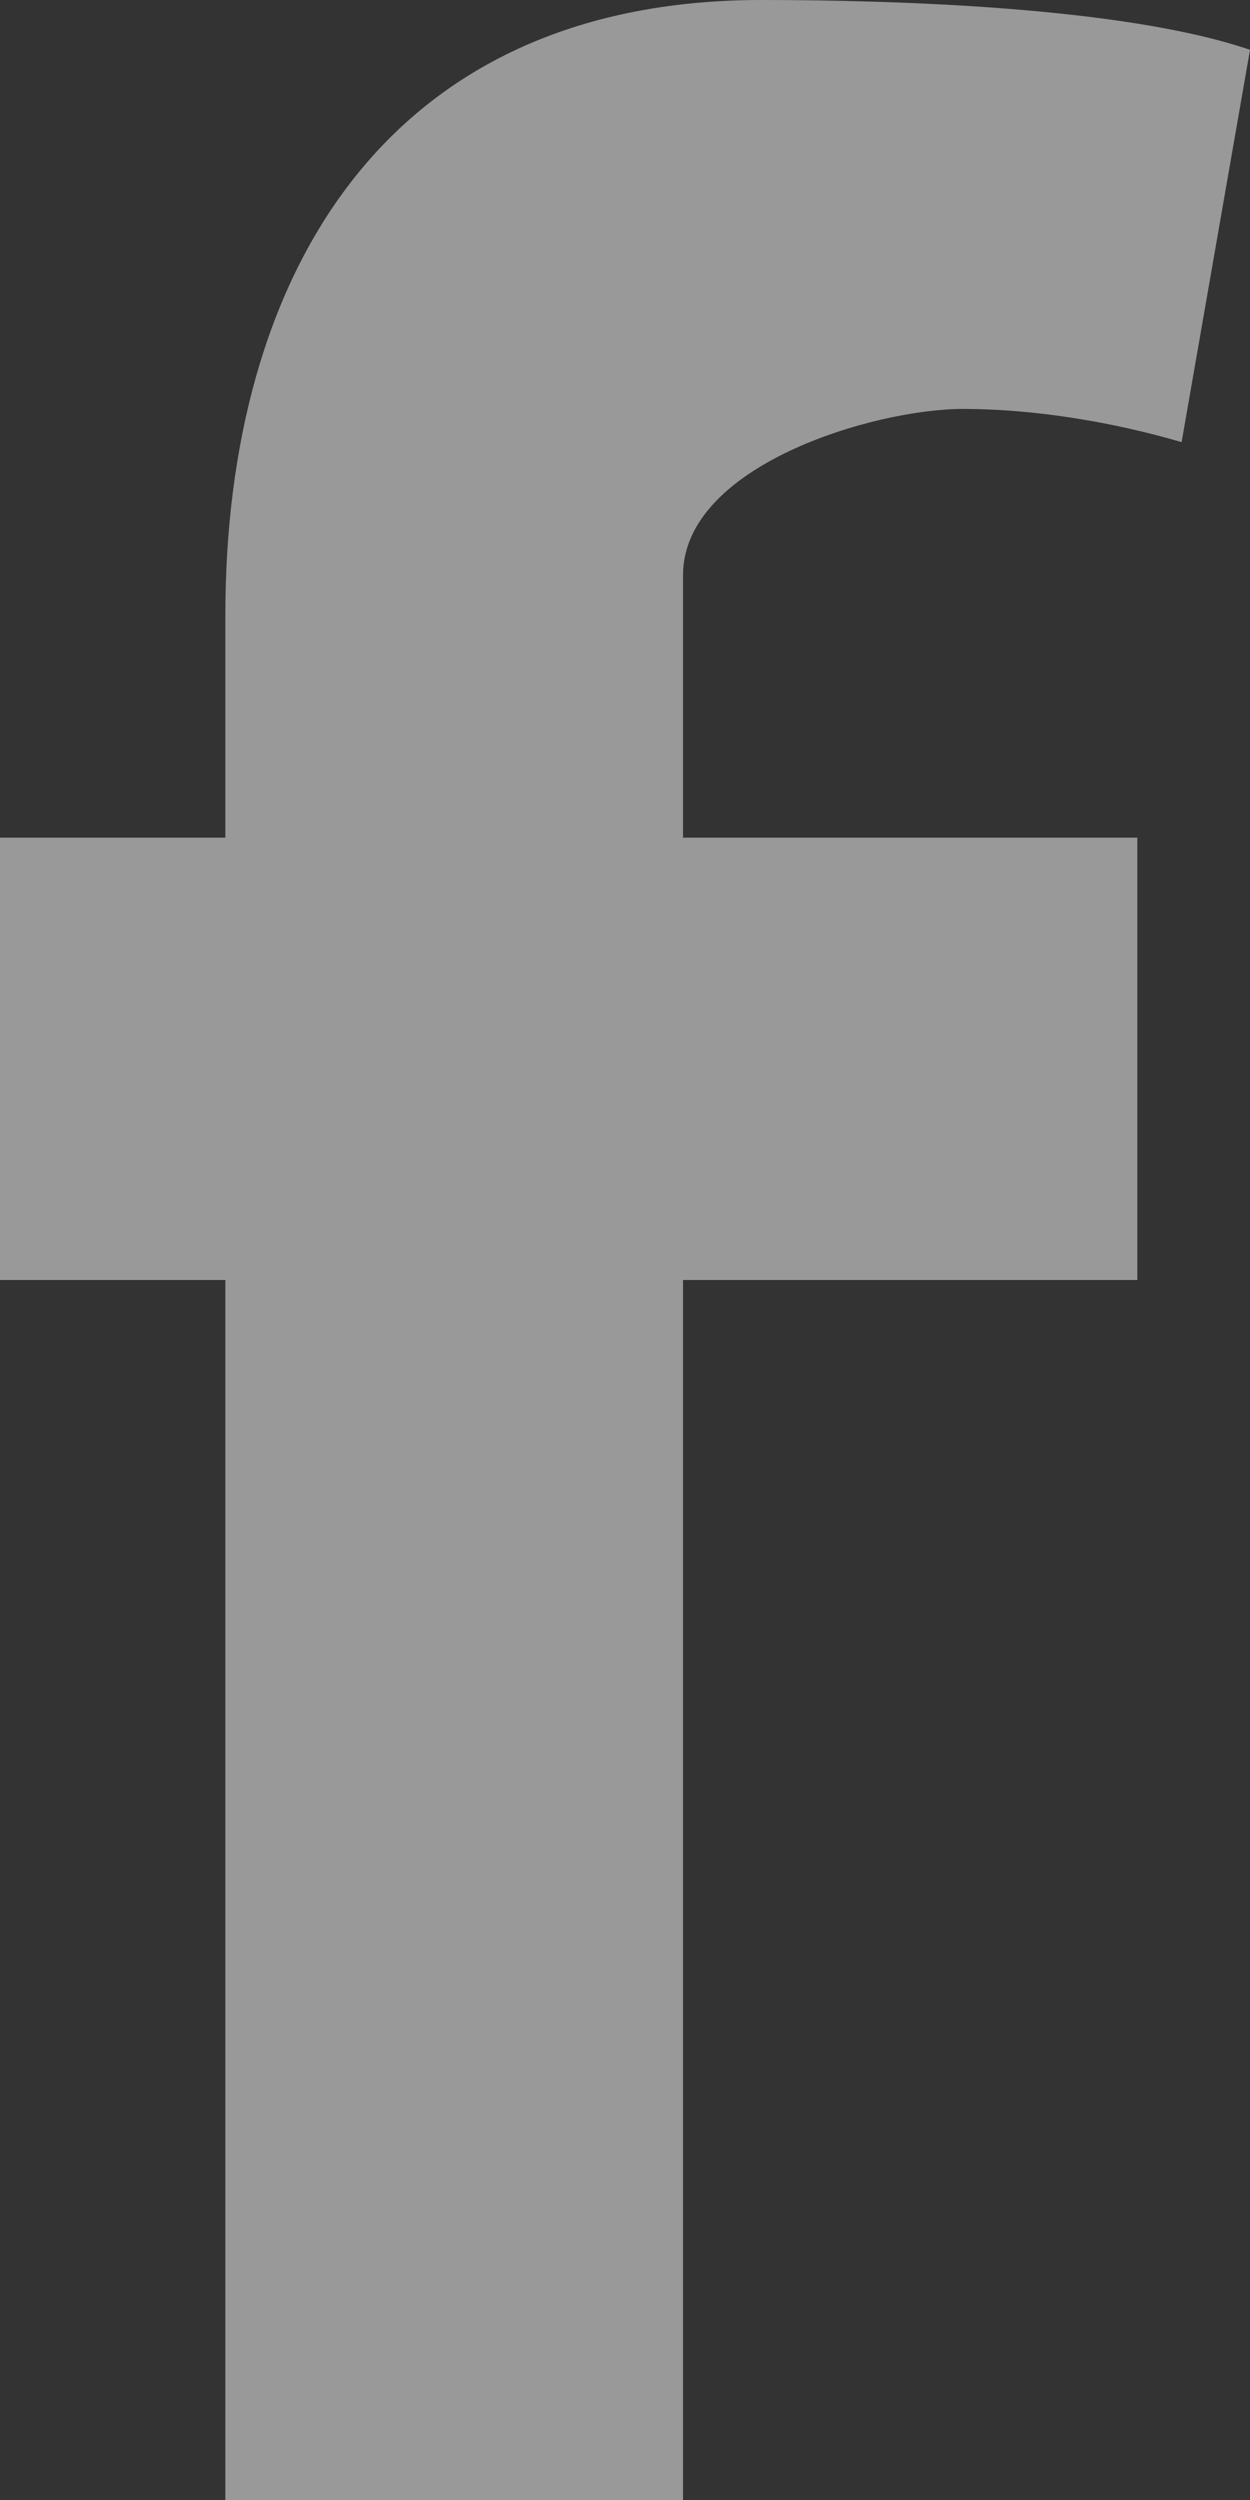 <?xml version="1.0" encoding="UTF-8"?>
<svg width="7px" height="14px" viewBox="0 0 7 14" version="1.1" xmlns="http://www.w3.org/2000/svg" xmlns:xlink="http://www.w3.org/1999/xlink">
    <rect x="0" y="0" width="7" height="14" fill="#333333" stroke="none"/>
    <!-- Generator: sketchtool 52.6 (67491) - http://www.bohemiancoding.com/sketch -->
    <title>47EAA0DE-3015-4EEC-944E-F3B34E2C7632</title>
    <desc>Created with sketchtool.</desc>
    <g id="Baikal-Startup-Free-Samples" stroke="none" stroke-width="1" fill="none" fill-rule="evenodd" opacity="0.5">
        <g id="Home-PageCopy-Copy-3" transform="translate(-999, -5703)" fill="#FFFFFF">
            <g id="#9" transform="translate(0, 5584)">
                <g id="Social" transform="translate(999, 119)">
                    <path d="M6.617,2.476 C6.235,2.364 5.795,2.29 5.393,2.29 C4.896,2.29 3.825,2.606 3.825,3.221 L3.825,4.691 L6.369,4.691 L6.369,7.168 L3.825,7.168 L3.825,14 L1.262,14 L1.262,7.168 L0,7.168 L0,4.691 L1.262,4.691 L1.262,3.444 C1.262,1.564 2.142,0 4.265,0 C4.992,0 6.292,0.037 7,0.279 L6.617,2.476 Z" id="Facebook"></path>
                </g>
            </g>
        </g>
    </g>
</svg>